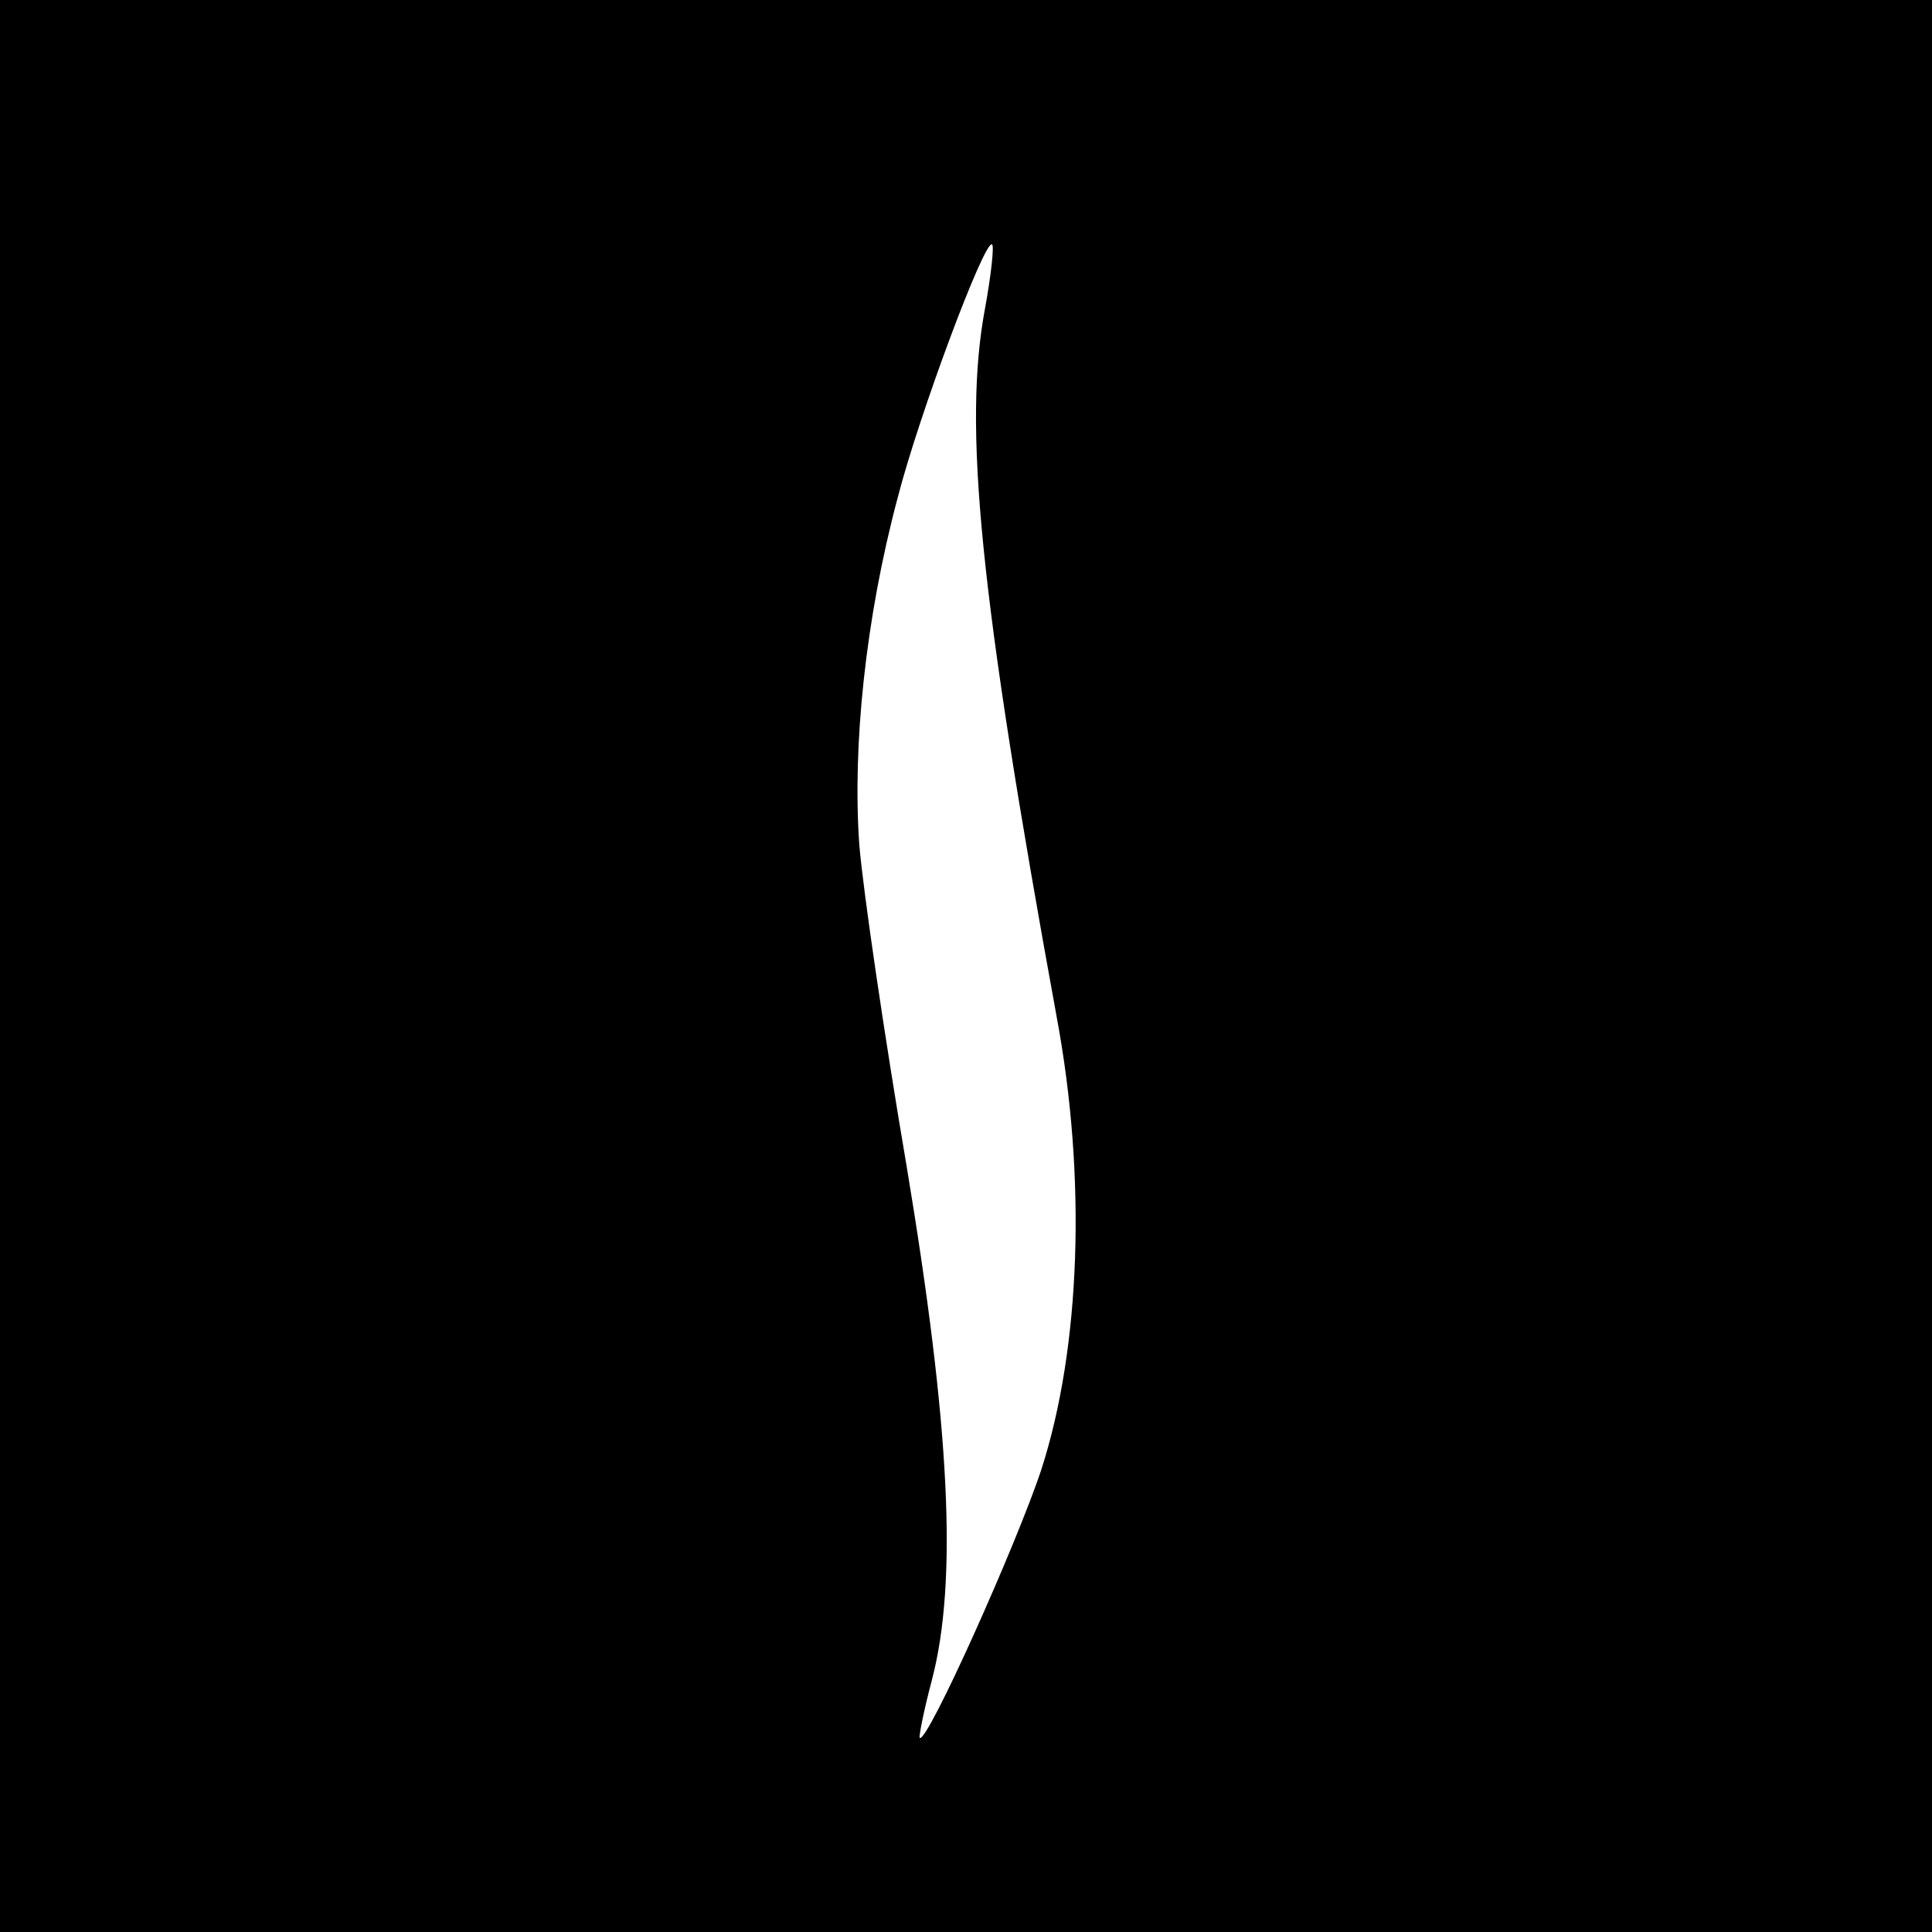 <?xml version="1.0" standalone="no"?>
<!DOCTYPE svg PUBLIC "-//W3C//DTD SVG 20010904//EN"
 "http://www.w3.org/TR/2001/REC-SVG-20010904/DTD/svg10.dtd">
<svg version="1.0" xmlns="http://www.w3.org/2000/svg"
 width="192pt" height="192pt" viewBox="0 0 192 192"
 preserveAspectRatio="xMidYMid meet">
<g transform="translate(0,192) scale(0.1,-0.1)"
fill="#000000" stroke="none">
<path d="M0 960 l0 -960 960 0 960 0 0 960 0 960 -960 0 -960 0 0 -960z m979
654 c-22 -117 -6 -282 71 -704 30 -160 24 -329 -15 -450 -24 -73 -114 -274
-121 -267 -1 1 4 27 12 57 26 99 18 253 -25 511 -22 129 -43 272 -47 319 -7
98 6 225 38 345 21 82 87 259 94 252 2 -2 -1 -30 -7 -63z"/>
</g>
</svg>
